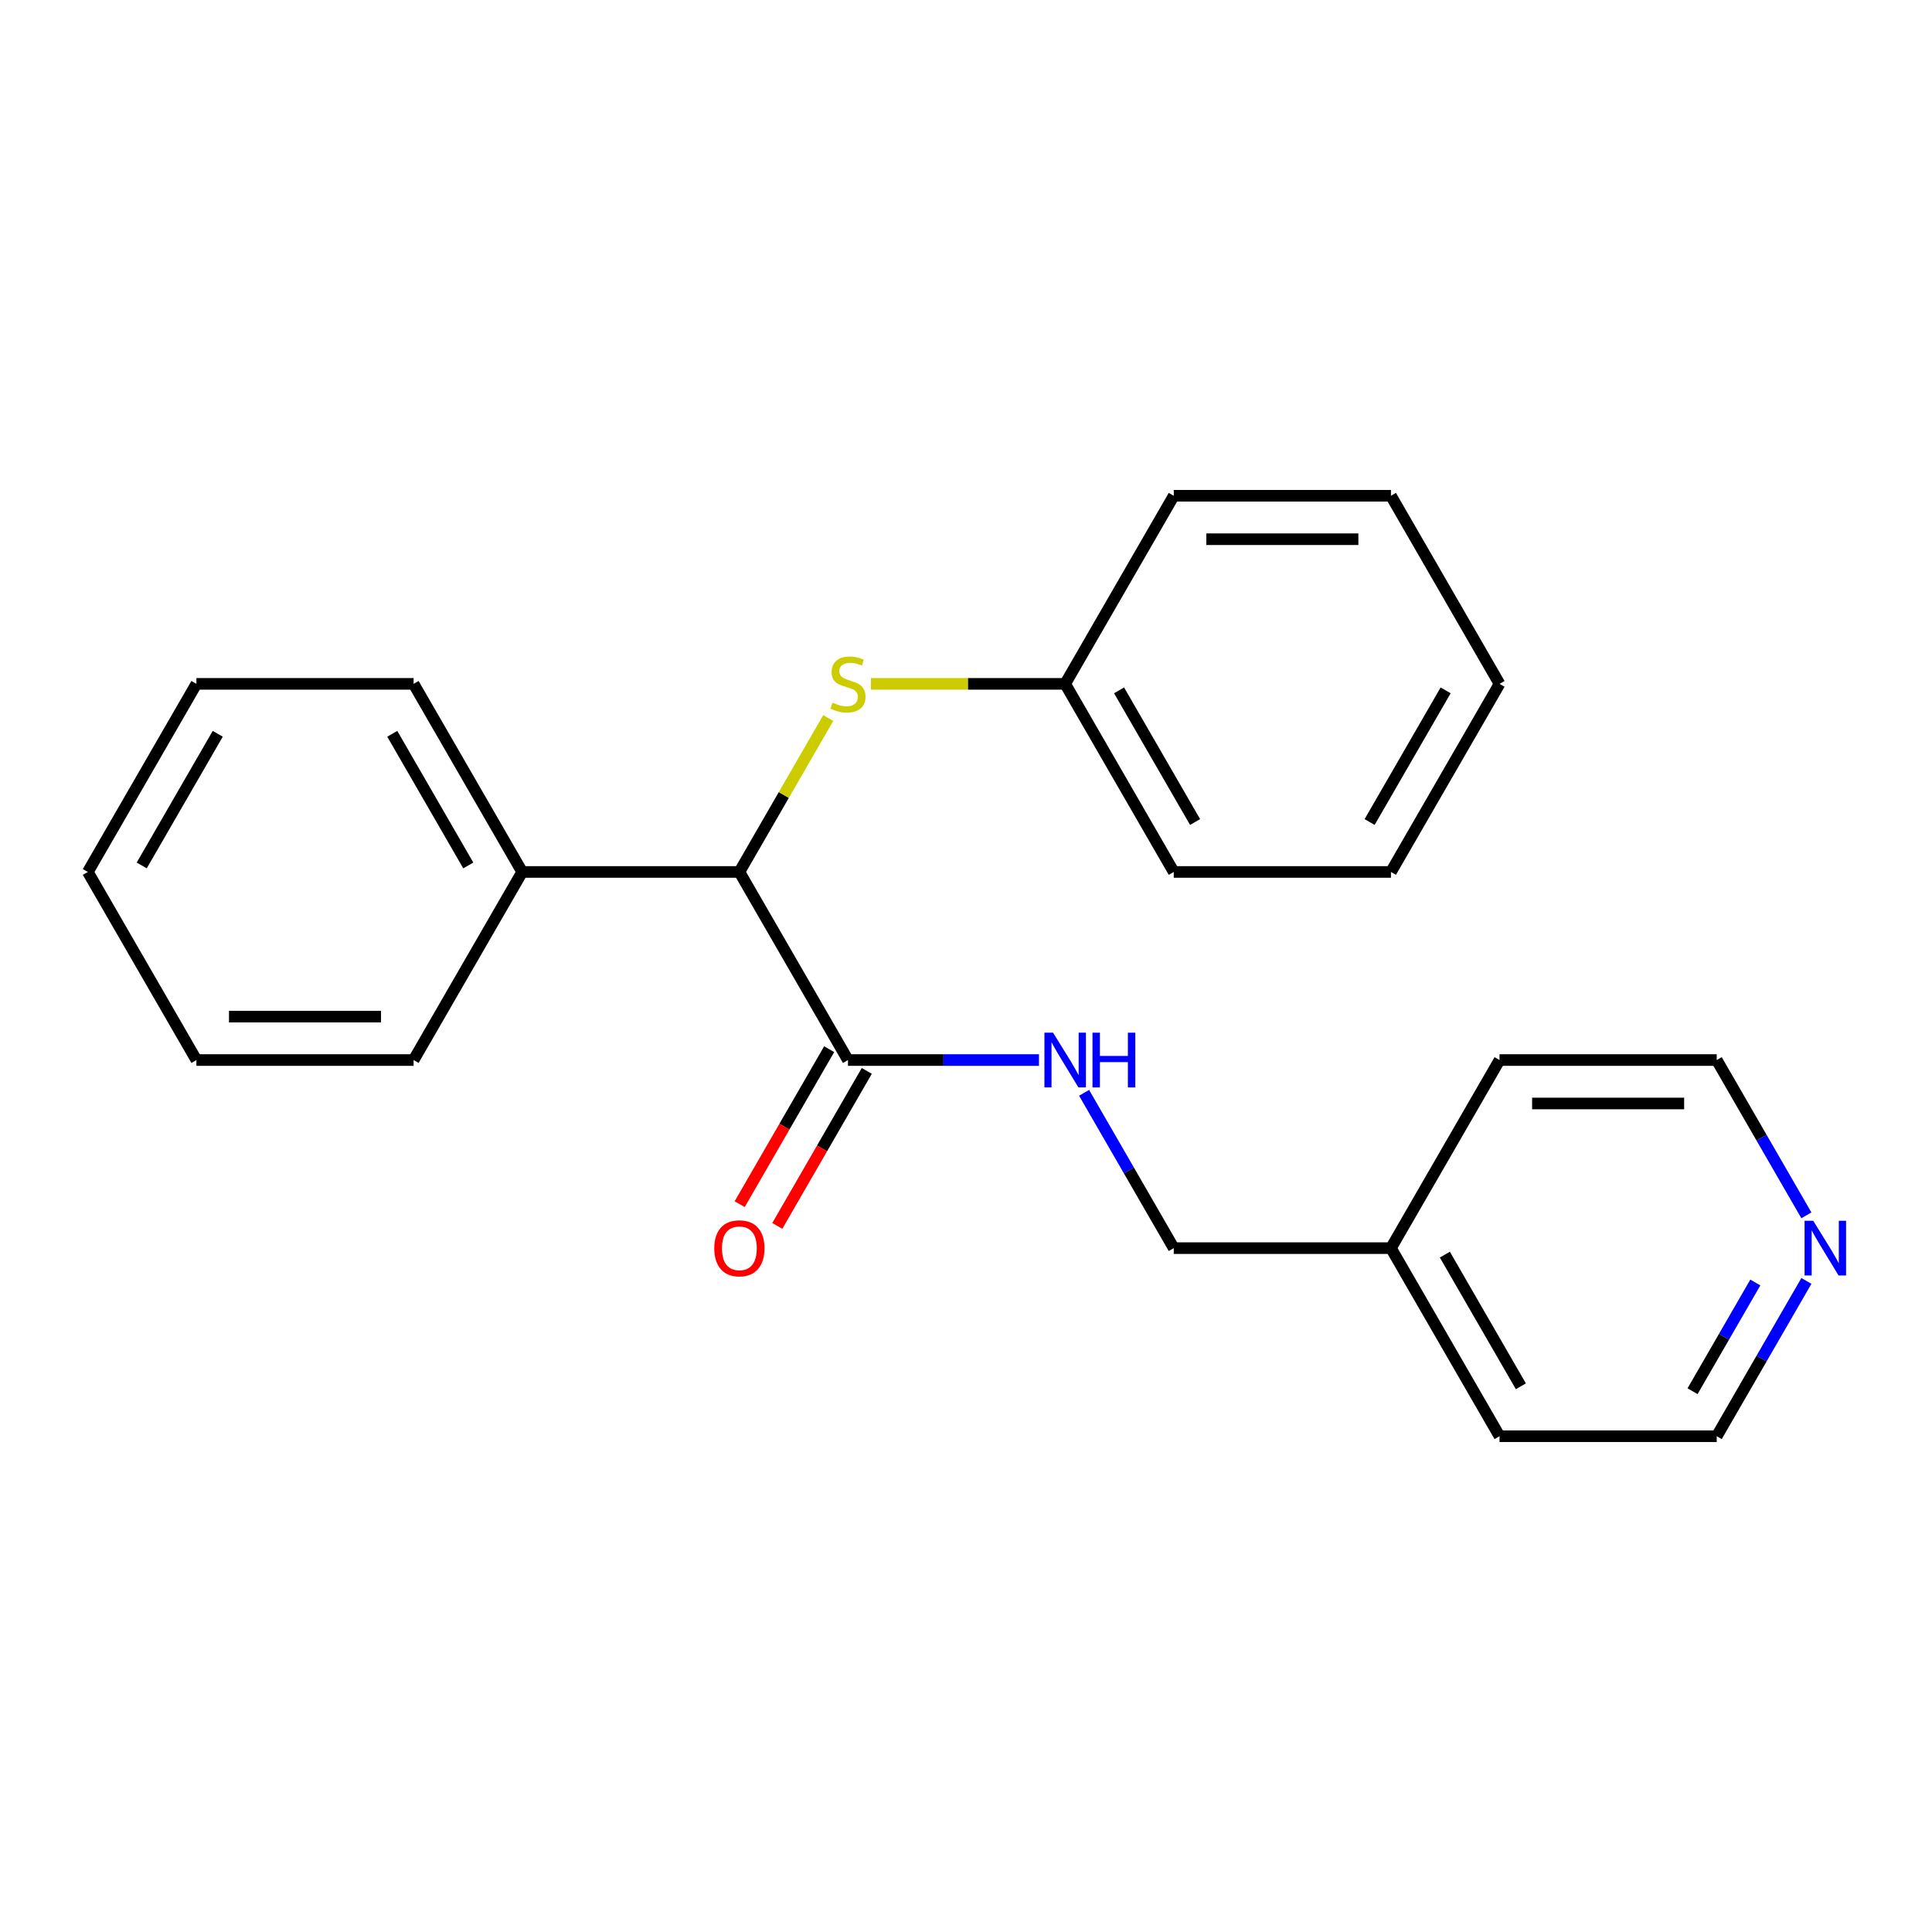 <?xml version='1.0' encoding='iso-8859-1'?>
<svg version='1.1' baseProfile='full'
              xmlns='http://www.w3.org/2000/svg'
                      xmlns:rdkit='http://www.rdkit.org/xml'
                      xmlns:xlink='http://www.w3.org/1999/xlink'
                  xml:space='preserve'
width='1000px' height='1000px' viewBox='0 0 1000 1000'>
<!-- END OF HEADER -->
<rect style='opacity:1.0;fill:#FFFFFF;stroke:none' width='1000' height='1000' x='0' y='0'> </rect>
<path class='bond-0' d='M 438.911,548.678 L 382.703,451.322' style='fill:none;fill-rule:evenodd;stroke:#000000;stroke-width:6px;stroke-linecap:butt;stroke-linejoin:miter;stroke-opacity:1' />
<path class='bond-2' d='M 438.911,548.678 L 488.344,548.678' style='fill:none;fill-rule:evenodd;stroke:#000000;stroke-width:6px;stroke-linecap:butt;stroke-linejoin:miter;stroke-opacity:1' />
<path class='bond-2' d='M 488.344,548.678 L 537.776,548.678' style='fill:none;fill-rule:evenodd;stroke:#0000FF;stroke-width:6px;stroke-linecap:butt;stroke-linejoin:miter;stroke-opacity:1' />
<path class='bond-3' d='M 429.175,543.057 L 406.016,583.169' style='fill:none;fill-rule:evenodd;stroke:#000000;stroke-width:6px;stroke-linecap:butt;stroke-linejoin:miter;stroke-opacity:1' />
<path class='bond-3' d='M 406.016,583.169 L 382.857,623.282' style='fill:none;fill-rule:evenodd;stroke:#FF0000;stroke-width:6px;stroke-linecap:butt;stroke-linejoin:miter;stroke-opacity:1' />
<path class='bond-3' d='M 448.646,554.298 L 425.487,594.411' style='fill:none;fill-rule:evenodd;stroke:#000000;stroke-width:6px;stroke-linecap:butt;stroke-linejoin:miter;stroke-opacity:1' />
<path class='bond-3' d='M 425.487,594.411 L 402.328,634.523' style='fill:none;fill-rule:evenodd;stroke:#FF0000;stroke-width:6px;stroke-linecap:butt;stroke-linejoin:miter;stroke-opacity:1' />
<path class='bond-1' d='M 382.703,451.322 L 405.7,411.49' style='fill:none;fill-rule:evenodd;stroke:#000000;stroke-width:6px;stroke-linecap:butt;stroke-linejoin:miter;stroke-opacity:1' />
<path class='bond-1' d='M 405.7,411.49 L 428.697,371.658' style='fill:none;fill-rule:evenodd;stroke:#CCCC00;stroke-width:6px;stroke-linecap:butt;stroke-linejoin:miter;stroke-opacity:1' />
<path class='bond-5' d='M 382.703,451.322 L 270.287,451.322' style='fill:none;fill-rule:evenodd;stroke:#000000;stroke-width:6px;stroke-linecap:butt;stroke-linejoin:miter;stroke-opacity:1' />
<path class='bond-7' d='M 450.801,353.967 L 501.064,353.967' style='fill:none;fill-rule:evenodd;stroke:#CCCC00;stroke-width:6px;stroke-linecap:butt;stroke-linejoin:miter;stroke-opacity:1' />
<path class='bond-7' d='M 501.064,353.967 L 551.327,353.967' style='fill:none;fill-rule:evenodd;stroke:#000000;stroke-width:6px;stroke-linecap:butt;stroke-linejoin:miter;stroke-opacity:1' />
<path class='bond-6' d='M 561.125,565.648 L 584.33,605.84' style='fill:none;fill-rule:evenodd;stroke:#0000FF;stroke-width:6px;stroke-linecap:butt;stroke-linejoin:miter;stroke-opacity:1' />
<path class='bond-6' d='M 584.33,605.84 L 607.535,646.033' style='fill:none;fill-rule:evenodd;stroke:#000000;stroke-width:6px;stroke-linecap:butt;stroke-linejoin:miter;stroke-opacity:1' />
<path class='bond-4' d='M 934.985,663.003 L 911.78,703.196' style='fill:none;fill-rule:evenodd;stroke:#0000FF;stroke-width:6px;stroke-linecap:butt;stroke-linejoin:miter;stroke-opacity:1' />
<path class='bond-4' d='M 911.78,703.196 L 888.575,743.388' style='fill:none;fill-rule:evenodd;stroke:#000000;stroke-width:6px;stroke-linecap:butt;stroke-linejoin:miter;stroke-opacity:1' />
<path class='bond-4' d='M 908.553,663.819 L 892.309,691.954' style='fill:none;fill-rule:evenodd;stroke:#0000FF;stroke-width:6px;stroke-linecap:butt;stroke-linejoin:miter;stroke-opacity:1' />
<path class='bond-4' d='M 892.309,691.954 L 876.065,720.089' style='fill:none;fill-rule:evenodd;stroke:#000000;stroke-width:6px;stroke-linecap:butt;stroke-linejoin:miter;stroke-opacity:1' />
<path class='bond-23' d='M 934.985,629.062 L 911.78,588.87' style='fill:none;fill-rule:evenodd;stroke:#0000FF;stroke-width:6px;stroke-linecap:butt;stroke-linejoin:miter;stroke-opacity:1' />
<path class='bond-23' d='M 911.78,588.87 L 888.575,548.678' style='fill:none;fill-rule:evenodd;stroke:#000000;stroke-width:6px;stroke-linecap:butt;stroke-linejoin:miter;stroke-opacity:1' />
<path class='bond-11' d='M 270.287,451.322 L 214.079,353.967' style='fill:none;fill-rule:evenodd;stroke:#000000;stroke-width:6px;stroke-linecap:butt;stroke-linejoin:miter;stroke-opacity:1' />
<path class='bond-11' d='M 242.384,447.961 L 203.039,379.812' style='fill:none;fill-rule:evenodd;stroke:#000000;stroke-width:6px;stroke-linecap:butt;stroke-linejoin:miter;stroke-opacity:1' />
<path class='bond-12' d='M 270.287,451.322 L 214.079,548.678' style='fill:none;fill-rule:evenodd;stroke:#000000;stroke-width:6px;stroke-linecap:butt;stroke-linejoin:miter;stroke-opacity:1' />
<path class='bond-8' d='M 607.535,646.033 L 719.951,646.033' style='fill:none;fill-rule:evenodd;stroke:#000000;stroke-width:6px;stroke-linecap:butt;stroke-linejoin:miter;stroke-opacity:1' />
<path class='bond-15' d='M 551.327,353.967 L 607.535,451.322' style='fill:none;fill-rule:evenodd;stroke:#000000;stroke-width:6px;stroke-linecap:butt;stroke-linejoin:miter;stroke-opacity:1' />
<path class='bond-15' d='M 579.229,357.329 L 618.575,425.478' style='fill:none;fill-rule:evenodd;stroke:#000000;stroke-width:6px;stroke-linecap:butt;stroke-linejoin:miter;stroke-opacity:1' />
<path class='bond-16' d='M 551.327,353.967 L 607.535,256.612' style='fill:none;fill-rule:evenodd;stroke:#000000;stroke-width:6px;stroke-linecap:butt;stroke-linejoin:miter;stroke-opacity:1' />
<path class='bond-13' d='M 719.951,646.033 L 776.159,548.678' style='fill:none;fill-rule:evenodd;stroke:#000000;stroke-width:6px;stroke-linecap:butt;stroke-linejoin:miter;stroke-opacity:1' />
<path class='bond-14' d='M 719.951,646.033 L 776.159,743.388' style='fill:none;fill-rule:evenodd;stroke:#000000;stroke-width:6px;stroke-linecap:butt;stroke-linejoin:miter;stroke-opacity:1' />
<path class='bond-14' d='M 747.853,649.394 L 787.199,717.543' style='fill:none;fill-rule:evenodd;stroke:#000000;stroke-width:6px;stroke-linecap:butt;stroke-linejoin:miter;stroke-opacity:1' />
<path class='bond-9' d='M 888.575,743.388 L 776.159,743.388' style='fill:none;fill-rule:evenodd;stroke:#000000;stroke-width:6px;stroke-linecap:butt;stroke-linejoin:miter;stroke-opacity:1' />
<path class='bond-10' d='M 888.575,548.678 L 776.159,548.678' style='fill:none;fill-rule:evenodd;stroke:#000000;stroke-width:6px;stroke-linecap:butt;stroke-linejoin:miter;stroke-opacity:1' />
<path class='bond-10' d='M 871.713,571.161 L 793.021,571.161' style='fill:none;fill-rule:evenodd;stroke:#000000;stroke-width:6px;stroke-linecap:butt;stroke-linejoin:miter;stroke-opacity:1' />
<path class='bond-18' d='M 214.079,353.967 L 101.663,353.967' style='fill:none;fill-rule:evenodd;stroke:#000000;stroke-width:6px;stroke-linecap:butt;stroke-linejoin:miter;stroke-opacity:1' />
<path class='bond-17' d='M 214.079,548.678 L 101.663,548.678' style='fill:none;fill-rule:evenodd;stroke:#000000;stroke-width:6px;stroke-linecap:butt;stroke-linejoin:miter;stroke-opacity:1' />
<path class='bond-17' d='M 197.216,526.194 L 118.525,526.194' style='fill:none;fill-rule:evenodd;stroke:#000000;stroke-width:6px;stroke-linecap:butt;stroke-linejoin:miter;stroke-opacity:1' />
<path class='bond-19' d='M 607.535,451.322 L 719.951,451.322' style='fill:none;fill-rule:evenodd;stroke:#000000;stroke-width:6px;stroke-linecap:butt;stroke-linejoin:miter;stroke-opacity:1' />
<path class='bond-20' d='M 607.535,256.612 L 719.951,256.612' style='fill:none;fill-rule:evenodd;stroke:#000000;stroke-width:6px;stroke-linecap:butt;stroke-linejoin:miter;stroke-opacity:1' />
<path class='bond-20' d='M 624.397,279.095 L 703.088,279.095' style='fill:none;fill-rule:evenodd;stroke:#000000;stroke-width:6px;stroke-linecap:butt;stroke-linejoin:miter;stroke-opacity:1' />
<path class='bond-22' d='M 101.663,548.678 L 45.455,451.322' style='fill:none;fill-rule:evenodd;stroke:#000000;stroke-width:6px;stroke-linecap:butt;stroke-linejoin:miter;stroke-opacity:1' />
<path class='bond-24' d='M 101.663,353.967 L 45.455,451.322' style='fill:none;fill-rule:evenodd;stroke:#000000;stroke-width:6px;stroke-linecap:butt;stroke-linejoin:miter;stroke-opacity:1' />
<path class='bond-24' d='M 112.702,379.812 L 73.357,447.961' style='fill:none;fill-rule:evenodd;stroke:#000000;stroke-width:6px;stroke-linecap:butt;stroke-linejoin:miter;stroke-opacity:1' />
<path class='bond-25' d='M 719.951,451.322 L 776.159,353.967' style='fill:none;fill-rule:evenodd;stroke:#000000;stroke-width:6px;stroke-linecap:butt;stroke-linejoin:miter;stroke-opacity:1' />
<path class='bond-25' d='M 708.911,425.478 L 748.257,357.329' style='fill:none;fill-rule:evenodd;stroke:#000000;stroke-width:6px;stroke-linecap:butt;stroke-linejoin:miter;stroke-opacity:1' />
<path class='bond-21' d='M 719.951,256.612 L 776.159,353.967' style='fill:none;fill-rule:evenodd;stroke:#000000;stroke-width:6px;stroke-linecap:butt;stroke-linejoin:miter;stroke-opacity:1' />
<path  class='atom-2' d='M 430.911 363.687
Q 431.231 363.807, 432.551 364.367
Q 433.871 364.927, 435.311 365.287
Q 436.791 365.607, 438.231 365.607
Q 440.911 365.607, 442.471 364.327
Q 444.031 363.007, 444.031 360.727
Q 444.031 359.167, 443.231 358.207
Q 442.471 357.247, 441.271 356.727
Q 440.071 356.207, 438.071 355.607
Q 435.551 354.847, 434.031 354.127
Q 432.551 353.407, 431.471 351.887
Q 430.431 350.367, 430.431 347.807
Q 430.431 344.247, 432.831 342.047
Q 435.271 339.847, 440.071 339.847
Q 443.351 339.847, 447.071 341.407
L 446.151 344.487
Q 442.751 343.087, 440.191 343.087
Q 437.431 343.087, 435.911 344.247
Q 434.391 345.367, 434.431 347.327
Q 434.431 348.847, 435.191 349.767
Q 435.991 350.687, 437.111 351.207
Q 438.271 351.727, 440.191 352.327
Q 442.751 353.127, 444.271 353.927
Q 445.791 354.727, 446.871 356.367
Q 447.991 357.967, 447.991 360.727
Q 447.991 364.647, 445.351 366.767
Q 442.751 368.847, 438.391 368.847
Q 435.871 368.847, 433.951 368.287
Q 432.071 367.767, 429.831 366.847
L 430.911 363.687
' fill='#CCCC00'/>
<path  class='atom-3' d='M 545.067 534.518
L 554.347 549.518
Q 555.267 550.998, 556.747 553.678
Q 558.227 556.358, 558.307 556.518
L 558.307 534.518
L 562.067 534.518
L 562.067 562.838
L 558.187 562.838
L 548.227 546.438
Q 547.067 544.518, 545.827 542.318
Q 544.627 540.118, 544.267 539.438
L 544.267 562.838
L 540.587 562.838
L 540.587 534.518
L 545.067 534.518
' fill='#0000FF'/>
<path  class='atom-3' d='M 565.467 534.518
L 569.307 534.518
L 569.307 546.558
L 583.787 546.558
L 583.787 534.518
L 587.627 534.518
L 587.627 562.838
L 583.787 562.838
L 583.787 549.758
L 569.307 549.758
L 569.307 562.838
L 565.467 562.838
L 565.467 534.518
' fill='#0000FF'/>
<path  class='atom-4' d='M 369.703 646.113
Q 369.703 639.313, 373.063 635.513
Q 376.423 631.713, 382.703 631.713
Q 388.983 631.713, 392.343 635.513
Q 395.703 639.313, 395.703 646.113
Q 395.703 652.993, 392.303 656.913
Q 388.903 660.793, 382.703 660.793
Q 376.463 660.793, 373.063 656.913
Q 369.703 653.033, 369.703 646.113
M 382.703 657.593
Q 387.023 657.593, 389.343 654.713
Q 391.703 651.793, 391.703 646.113
Q 391.703 640.553, 389.343 637.753
Q 387.023 634.913, 382.703 634.913
Q 378.383 634.913, 376.023 637.713
Q 373.703 640.513, 373.703 646.113
Q 373.703 651.833, 376.023 654.713
Q 378.383 657.593, 382.703 657.593
' fill='#FF0000'/>
<path  class='atom-5' d='M 938.523 631.873
L 947.803 646.873
Q 948.723 648.353, 950.203 651.033
Q 951.683 653.713, 951.763 653.873
L 951.763 631.873
L 955.523 631.873
L 955.523 660.193
L 951.643 660.193
L 941.683 643.793
Q 940.523 641.873, 939.283 639.673
Q 938.083 637.473, 937.723 636.793
L 937.723 660.193
L 934.043 660.193
L 934.043 631.873
L 938.523 631.873
' fill='#0000FF'/>
</svg>
